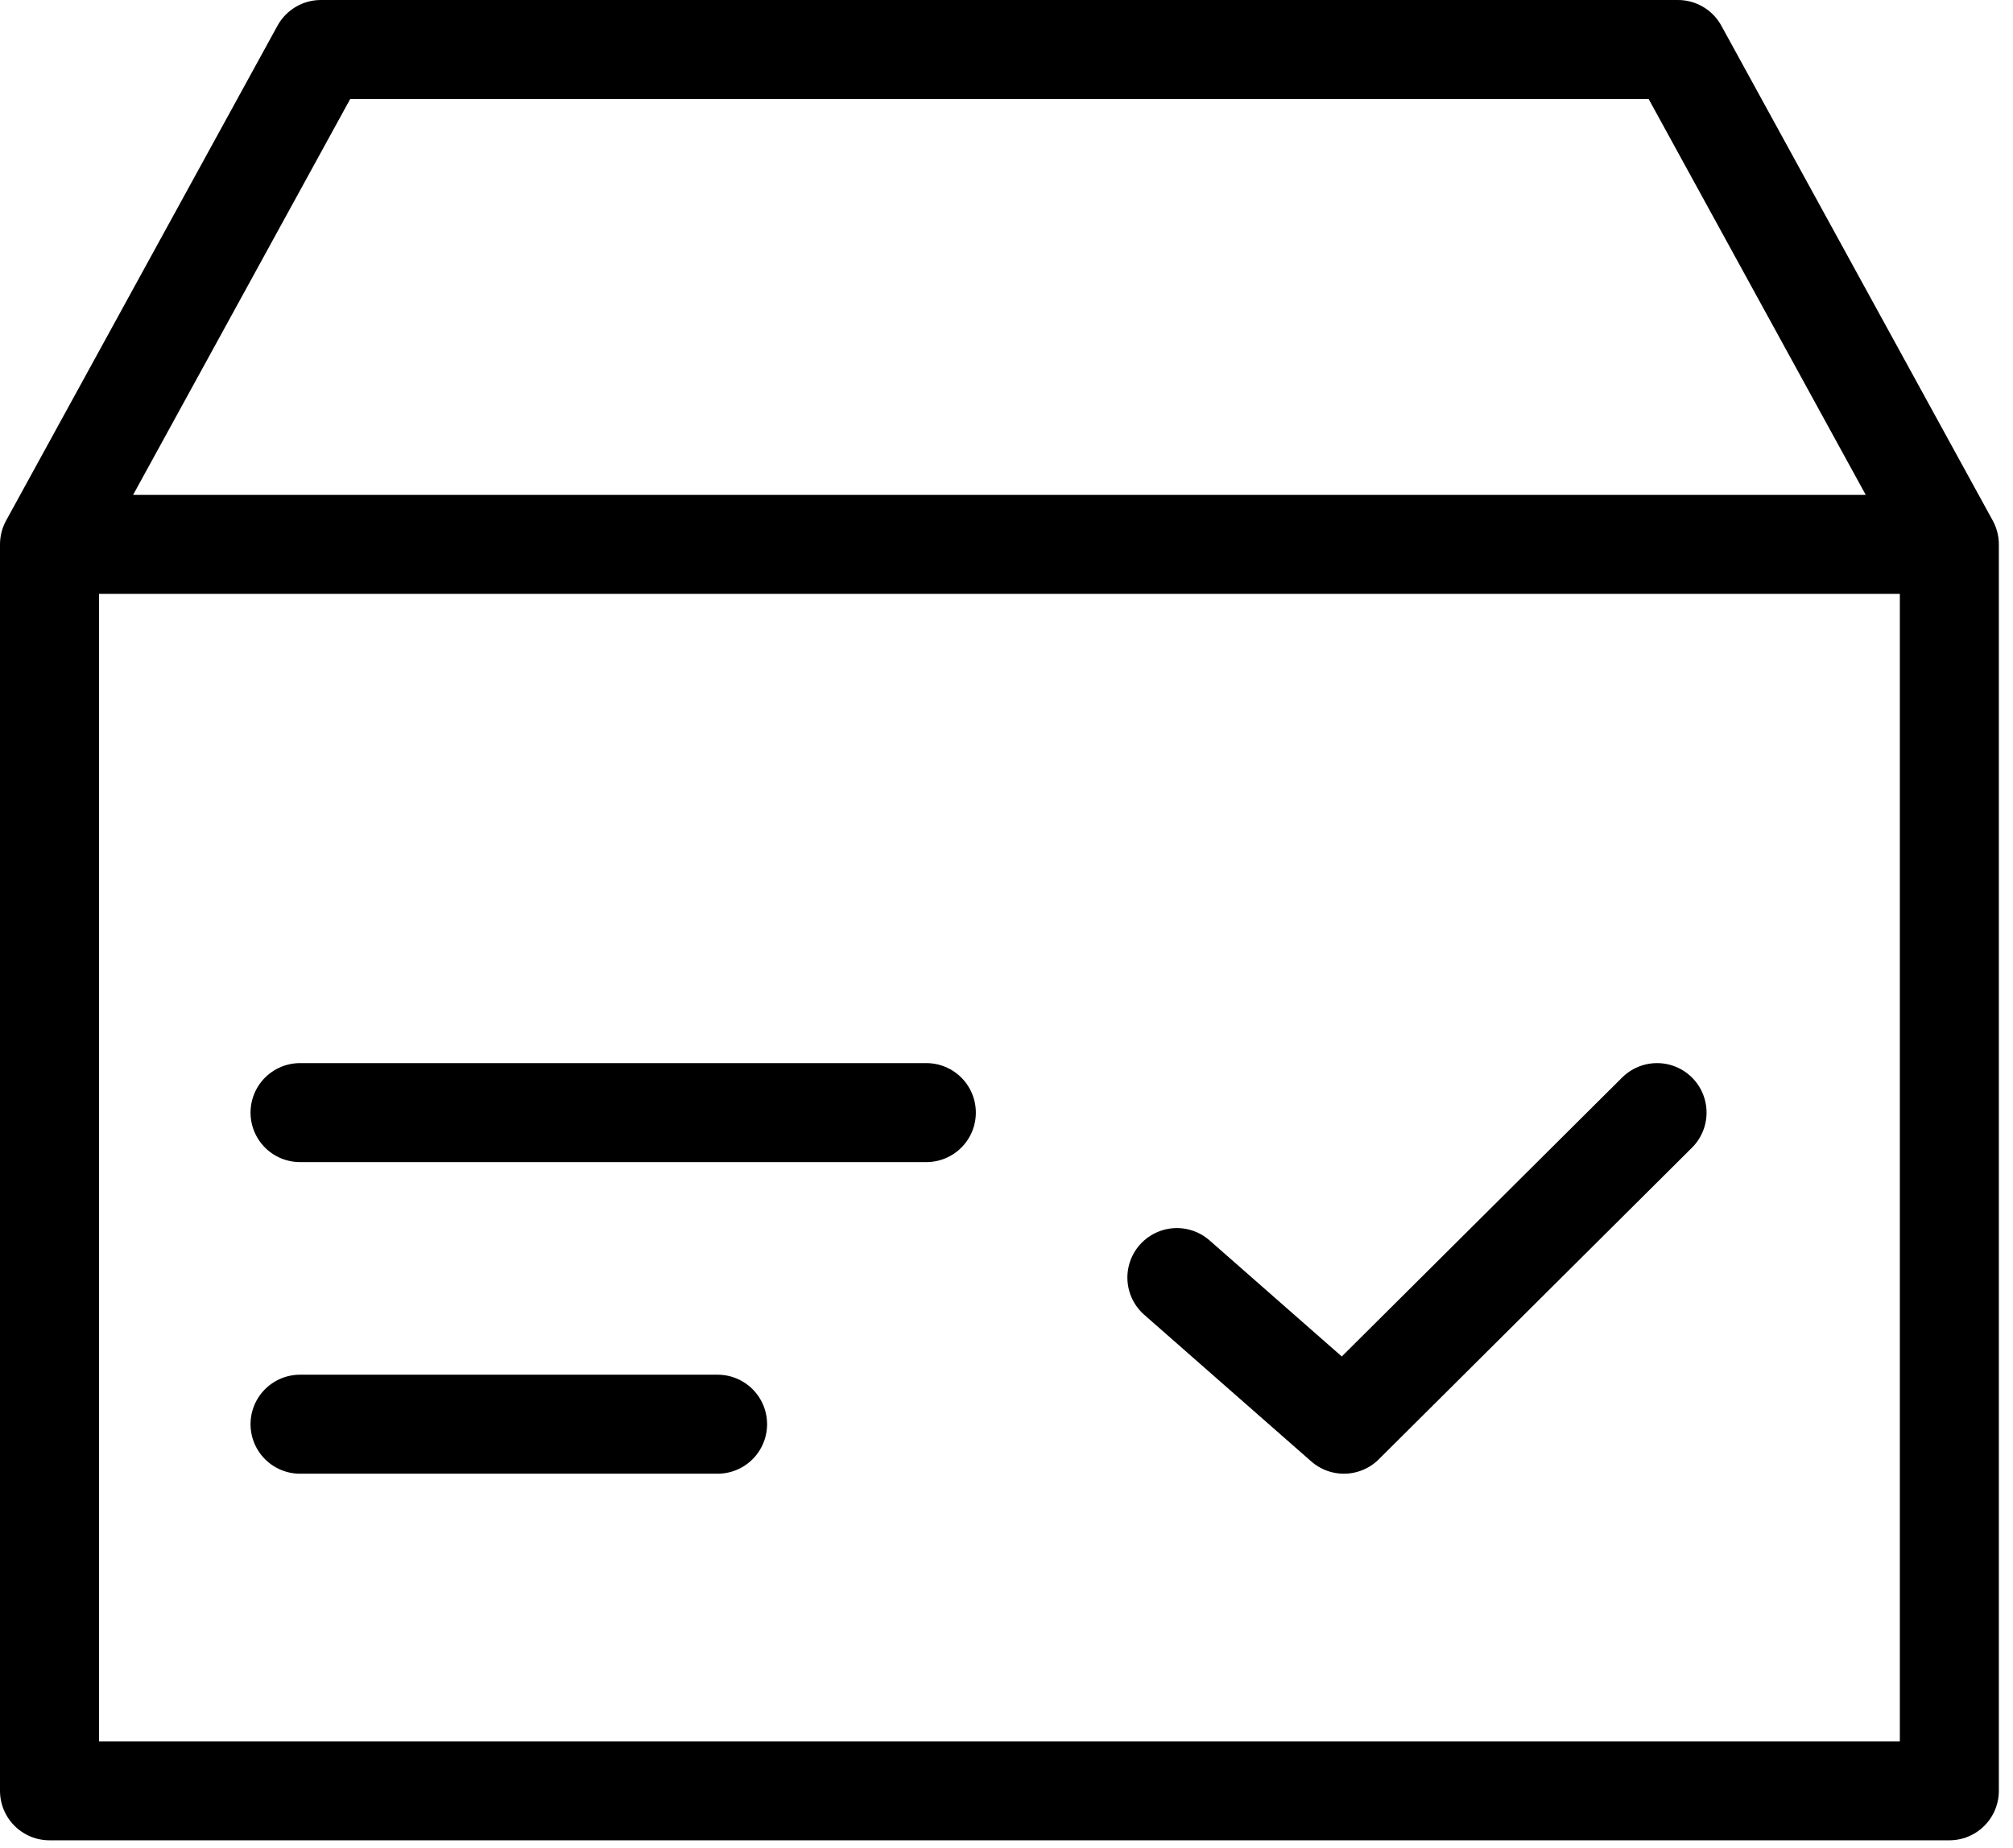 <svg width="61" height="56" viewBox="0 0 61 56" fill="none" xmlns="http://www.w3.org/2000/svg">
<path d="M59.071 16.496V54.265H1.5V16.496M59.071 16.496H1.5M59.071 16.496L50.847 1.5H9.724L1.5 16.496M9.092 33.714H28.071M9.092 43.156H21.745M35.663 38.713L40.724 43.156L50.214 33.714" stroke="black" stroke-width="3" stroke-linecap="round" stroke-linejoin="round"/>
</svg>
